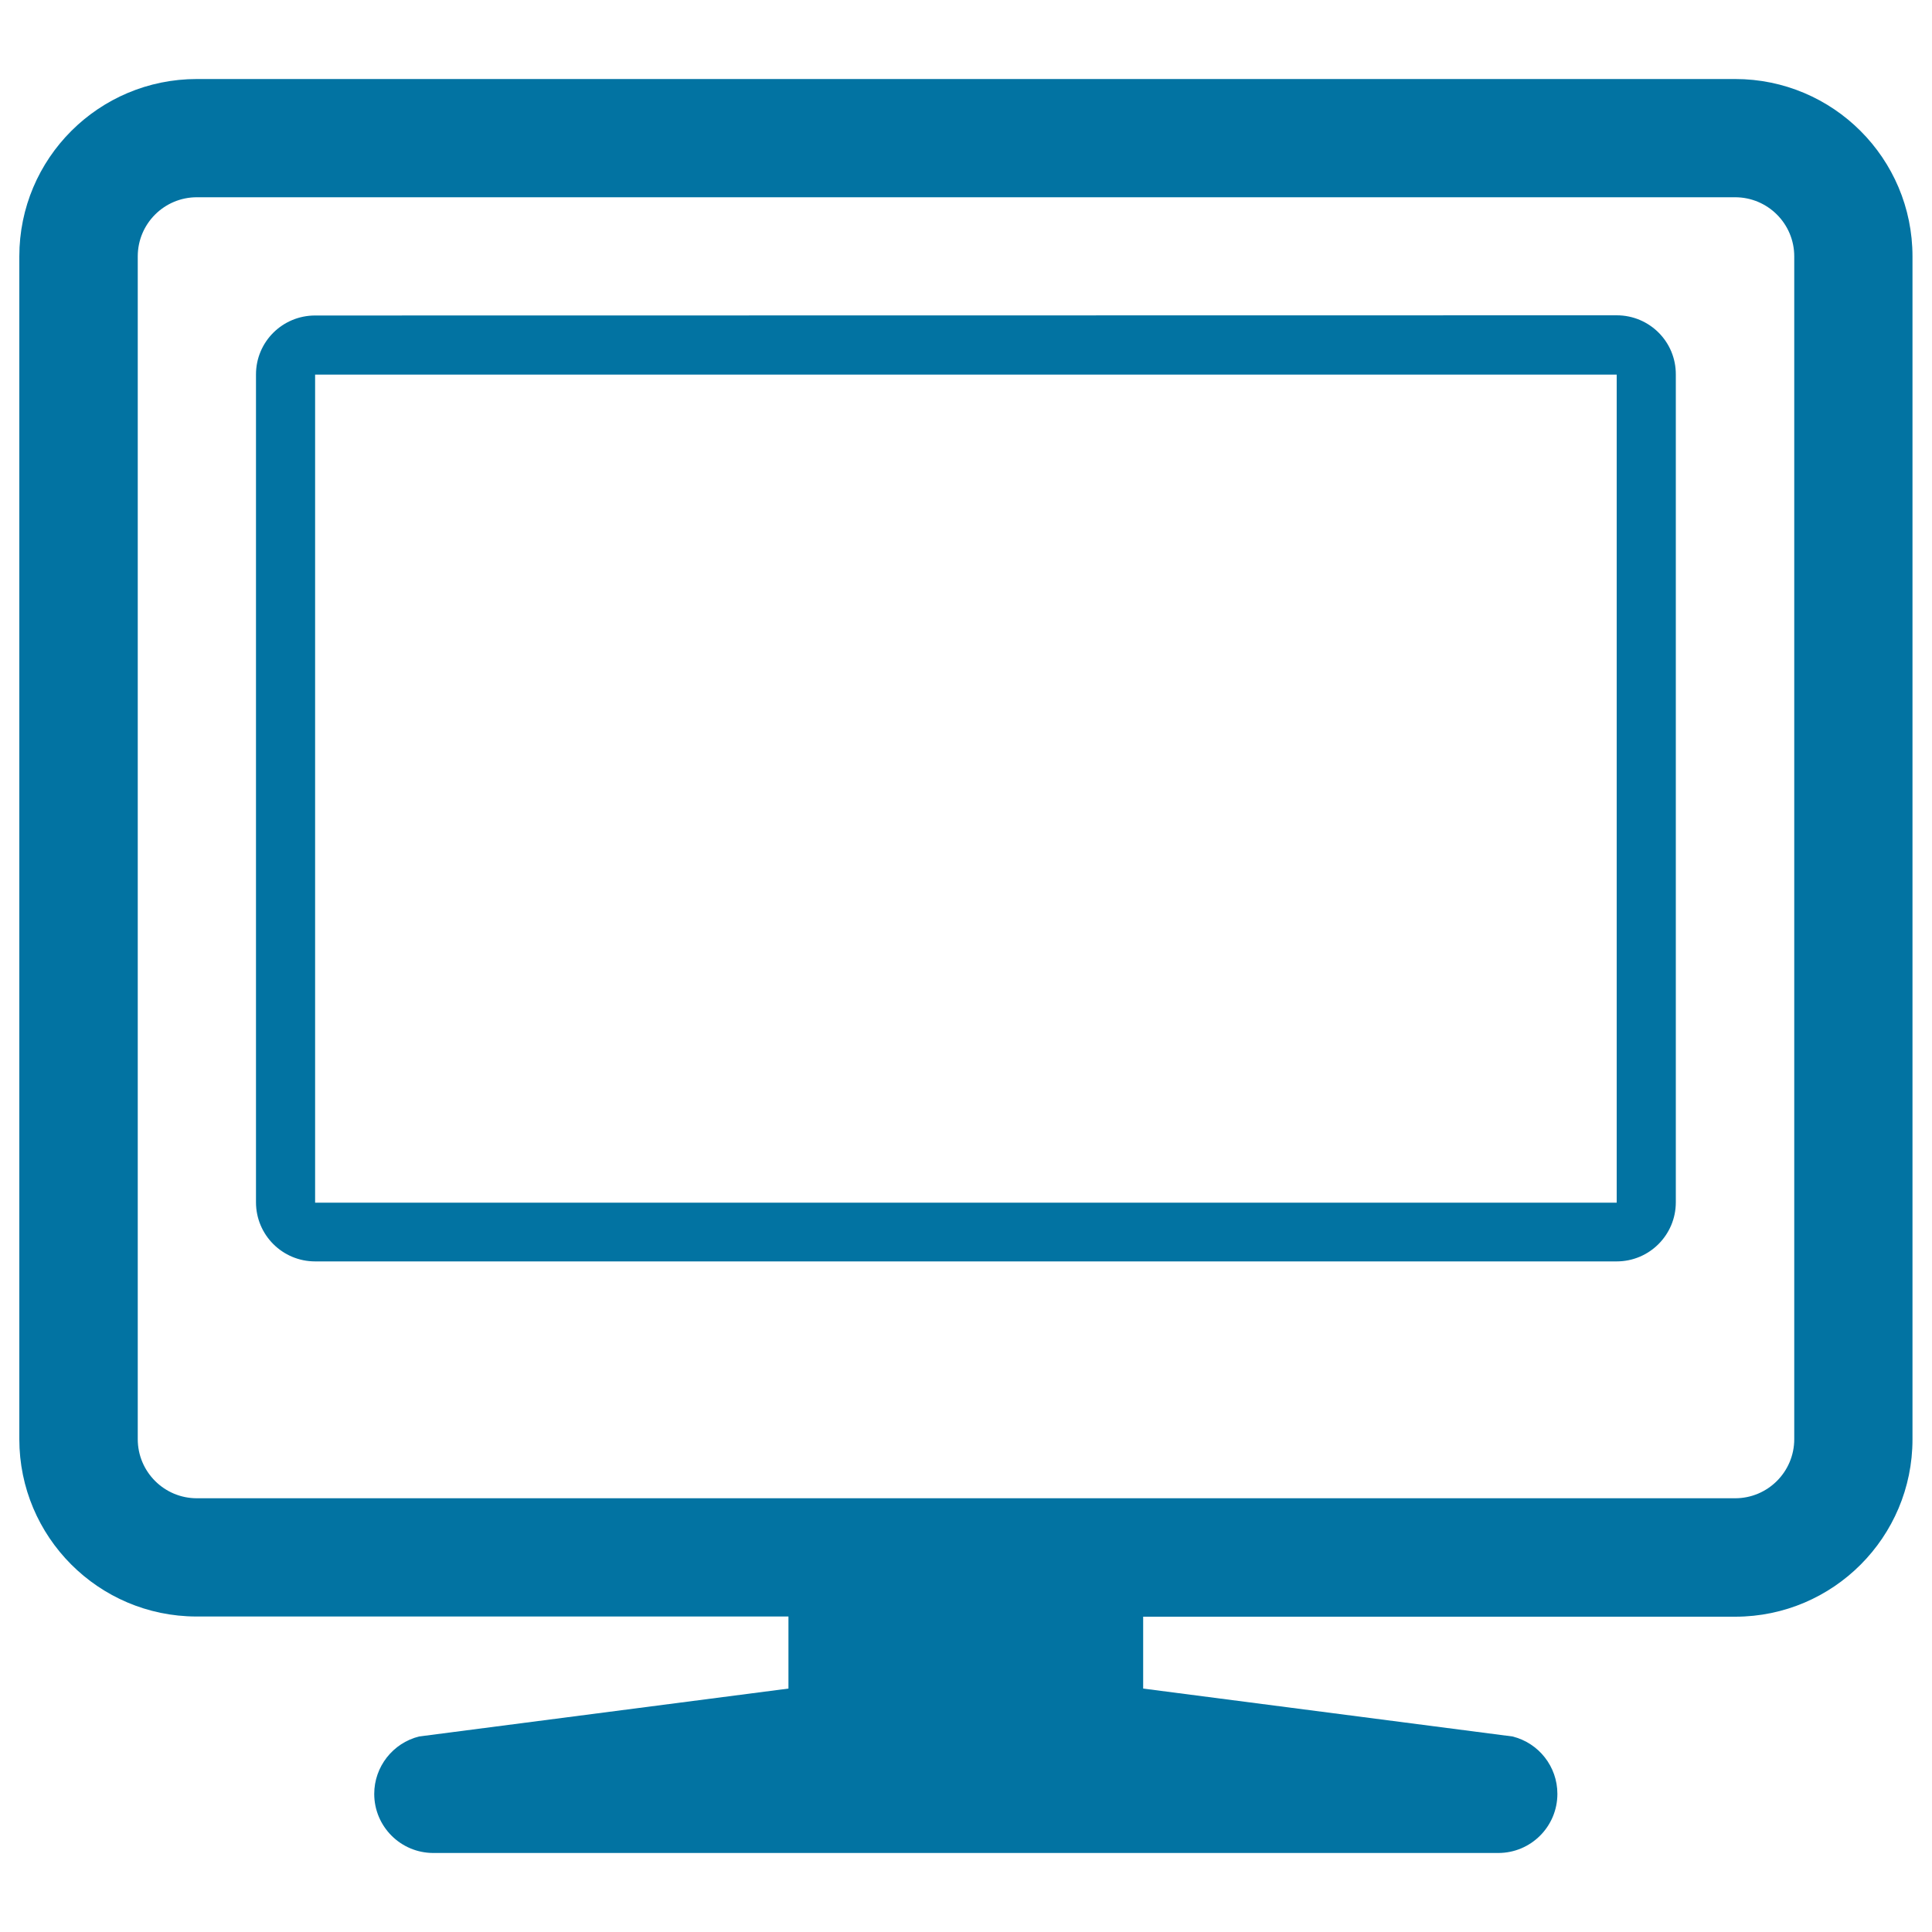 <svg xmlns="http://www.w3.org/2000/svg" viewBox="0 0 1000 1000" style="fill:#0273a2">
<title>Display SVG icon</title>
<path d="M836.8,163.2l-673.7,0.1c-16.9,0-30.6,13.6-30.6,30.5v428.5c0,16.9,13.7,30.6,30.6,30.6h673.7c16.9,0,30.6-13.7,30.6-30.6V193.9C867.5,176.9,853.8,163.2,836.8,163.2z M836.8,622.5H163.1V193.9h673.7V622.5z"/><path d="M898.1,40.9H101.9C51.1,40.9,10,82,10,132.7v612.2c0,50.6,41,91.7,91.6,91.8h306.5V874l-191.2,24.8c-13.6,3.4-23.2,15.7-23.2,29.7c0,16.9,13.7,30.6,30.6,30.6h551.2c16.9,0,30.6-13.7,30.6-30.6c0-14.1-9.6-26.3-23.2-29.7l-191.2-24.8v-37.2h306.6c50.6-0.1,91.6-41.2,91.6-91.8V132.7C989.9,82,948.8,40.9,898.1,40.9z M928.7,744.9c0,16.9-13.7,30.6-30.6,30.6H622.5h-245H101.9c-16.9,0-30.6-13.7-30.6-30.6V132.7c0-16.9,13.7-30.6,30.6-30.6h796.2c16.9,0,30.6,13.7,30.6,30.6V744.9z"/>
</svg>